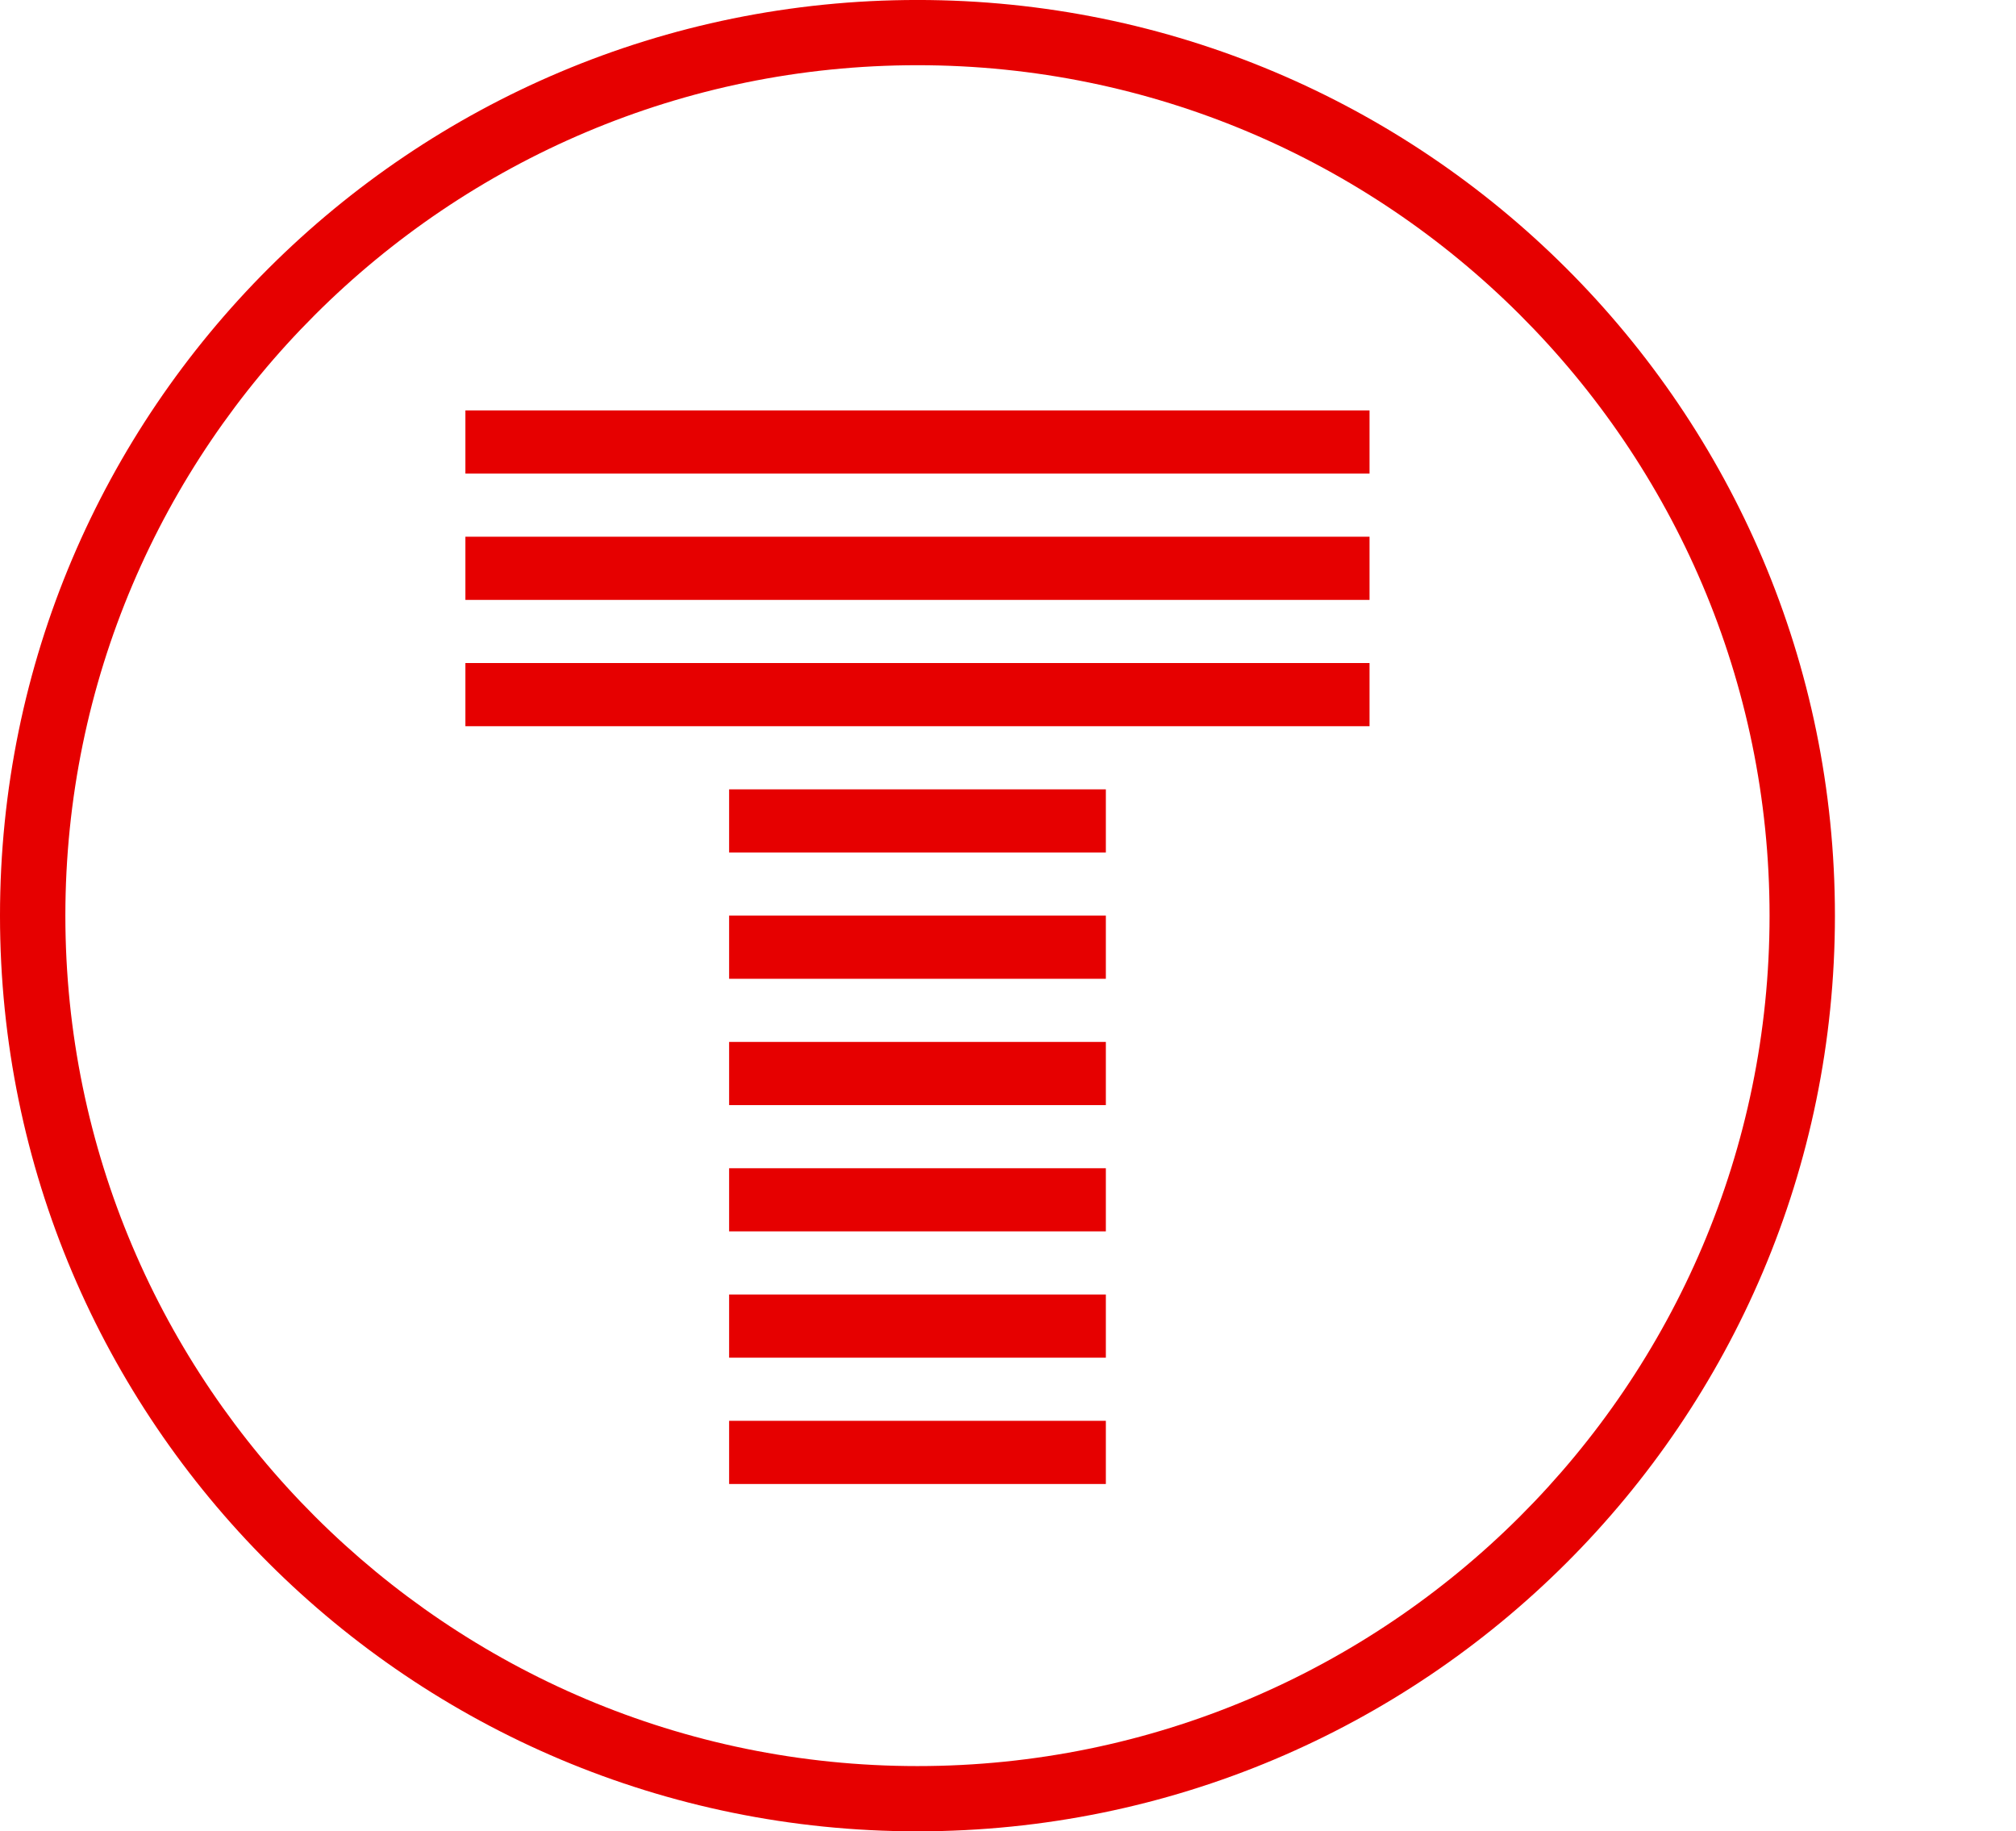 <svg width="98" height="89" xmlns="http://www.w3.org/2000/svg" xmlns:xlink="http://www.w3.org/1999/xlink" xml:space="preserve" overflow="hidden"><defs><clipPath id="clip0"><rect x="334" y="577" width="98" height="89"/></clipPath><clipPath id="clip1"><rect x="334" y="577" width="90" height="89"/></clipPath></defs><g clip-path="url(#clip0)" transform="translate(-334 -577)"><path d="M230.204 49.362 230.204 52.035C233.766 52.289 237.678 54.963 237.678 60.85 237.678 66.737 233.766 69.41 230.204 69.664L230.204 72.338C235.292 72.084 240.539 68.392 240.539 60.85 240.539 53.307 235.292 49.617 230.204 49.362ZM259.039 56.587C259.039 52.258 255.732 49.713 251.853 49.713L247.909 49.713 247.909 52.258 251.757 52.258C254.173 52.258 256.177 53.69 256.177 56.587 256.177 59.482 254.173 60.914 251.757 60.914L247.909 60.914 247.909 63.46 251.948 63.46 256.939 71.988 260.183 71.988 254.872 62.919C257.29 61.932 259.039 59.737 259.039 56.587ZM243.871 71.989 246.733 71.989 246.733 49.713 243.871 49.713 243.871 71.989ZM267.44 71.988 270.301 71.988 270.301 53.563 267.44 53.563 267.44 71.988ZM260.92 52.386 276.819 52.386 276.819 49.713 260.92 49.713 260.92 52.386ZM290.841 61.168 299.364 61.168 299.364 58.559 290.841 58.559 290.841 61.168ZM286.803 71.989 289.664 71.989 289.664 49.713 286.803 49.713 286.803 71.989ZM208.581 49.713 204.29 49.713 204.29 52.258 208.55 52.258C211.253 52.258 213.288 53.627 213.288 56.587 213.288 59.578 211.253 60.914 208.55 60.914L204.29 60.914 204.29 63.46 208.581 63.46C212.843 63.46 216.15 60.977 216.15 56.587 216.15 52.194 212.843 49.713 208.581 49.713ZM183.163 65.465 180.873 67.31C182.05 69.984 184.911 72.18 188.41 72.338L188.41 69.665C186.088 69.442 184.245 67.819 183.163 65.465ZM175.071 68.329 163.114 49.713 160.126 49.713 160.126 51.495C161.047 51.59 161.588 52.162 162.351 53.372L174.307 71.988 177.296 71.988 177.296 70.206C176.374 70.111 175.835 69.538 175.071 68.329ZM190.19 59.323C186.787 57.828 184.785 56.713 184.785 54.867 184.785 52.99 186.597 52.068 188.41 51.908L188.41 49.362C185.58 49.585 182.05 51.336 182.05 54.995 182.05 58.177 184.626 59.96 188.219 61.455 192.034 63.046 193.465 64.065 193.465 66.101 193.465 68.138 191.653 69.41 189.586 69.665L189.586 72.338C193.243 72.084 196.327 69.601 196.327 65.815 196.327 62.473 193.91 60.946 190.19 59.323ZM200.25 71.989 203.113 71.989 203.113 49.713 200.25 49.713 200.25 71.989ZM290.841 52.386 300.762 52.386 300.762 49.713 290.841 49.713 290.841 52.386ZM218.662 60.85C218.662 68.392 223.941 72.084 229.028 72.338L229.028 69.664C225.466 69.41 221.524 66.737 221.524 60.85 221.524 54.963 225.466 52.289 229.028 52.035L229.028 49.362C223.941 49.617 218.662 53.307 218.662 60.85ZM193.973 54.327 195.659 52.226C194.26 50.666 192.162 49.49 189.586 49.362L189.586 51.908C191.144 52.068 192.639 52.863 193.973 54.327ZM313.57 49.362 313.57 52.035C317.131 52.289 321.043 54.963 321.043 60.85 321.043 66.737 317.131 69.41 313.57 69.664L313.57 72.338C318.657 72.084 323.904 68.392 323.904 60.85 323.904 53.307 318.657 49.617 313.57 49.362ZM401.386 71.989 404.247 71.989 404.247 49.713 401.386 49.713 401.386 71.989ZM405.424 71.988 416.043 71.988 416.043 69.315 405.424 69.315 405.424 71.988ZM422.678 71.988 432.598 71.988 432.598 69.315 422.678 69.315 422.678 71.988ZM418.639 71.988 421.501 71.988 421.501 49.712 418.639 49.712 418.639 71.988ZM444.172 59.323C440.771 57.828 438.767 56.713 438.767 54.867 438.767 52.99 440.581 52.068 442.392 51.908L442.392 49.362C439.562 49.585 436.034 51.336 436.034 54.995 436.034 58.177 438.609 59.96 442.202 61.455 446.017 63.046 447.448 64.065 447.448 66.101 447.448 68.138 445.636 69.41 443.569 69.665L443.569 72.338C447.225 72.084 450.311 69.601 450.311 65.815 450.311 62.473 447.893 60.946 444.172 59.323ZM422.678 52.386 432.598 52.386 432.598 49.713 422.678 49.713 422.678 52.386ZM302.027 60.85C302.027 68.392 307.306 72.084 312.393 72.338L312.393 69.664C308.833 69.41 304.889 66.737 304.889 60.85 304.889 54.963 308.833 52.289 312.393 52.035L312.393 49.362C307.306 49.617 302.027 53.307 302.027 60.85ZM437.145 65.465 434.855 67.31C436.034 69.984 438.895 72.18 442.392 72.338L442.392 69.665C440.072 69.442 438.227 67.819 437.145 65.465ZM327.237 71.989 330.098 71.989 330.098 49.713 327.237 49.713 327.237 71.989ZM387.074 49.713 386.373 51.495C387.519 51.558 388.346 52.226 388.918 53.722L395.977 71.988 399.093 71.988 390.191 49.713 387.074 49.713ZM160.126 52.576 160.126 71.988 162.988 71.988 162.988 56.268 161.874 54.549C161.111 53.372 160.762 52.831 160.126 52.576ZM342.404 56.587C342.404 52.258 339.098 49.713 335.218 49.713L331.275 49.713 331.275 52.258 335.124 52.258C337.54 52.258 339.543 53.69 339.543 56.587 339.543 59.482 337.54 60.914 335.124 60.914L331.275 60.914 331.275 63.46 335.315 63.46 340.305 71.988 343.551 71.988 338.24 62.919C340.655 61.932 342.404 59.737 342.404 56.587ZM384.944 62.505 388.028 54.455C387.647 53.213 387.011 52.64 385.928 52.576L378.17 71.988 381.287 71.988 383.926 65.083 392.13 65.083 391.144 62.505 384.944 62.505ZM359.161 65.751 354.583 49.713 351.626 49.713 357.348 69.155C358.206 68.679 358.811 67.501 359.161 65.751ZM372.262 66.961 367.46 49.713 364.598 49.713 359.83 66.961C359.257 68.966 358.685 69.665 357.635 70.206L358.144 71.988 361.133 71.988 366.029 54.168 370.927 71.988 373.916 71.988 374.424 70.206C373.375 69.665 372.802 68.966 372.262 66.961ZM377.477 49.713 372.898 65.751C373.279 67.501 373.884 68.679 374.71 69.155L380.434 49.713 377.477 49.713ZM174.435 65.433 175.547 67.152C176.31 68.297 176.661 68.869 177.296 69.124L177.296 49.713 174.435 49.713 174.435 65.433ZM119.52 71.989 122.382 71.989 122.382 49.713 119.52 49.713 119.52 71.989ZM146.006 49.713 145.308 51.495C146.453 51.558 147.279 52.226 147.852 53.722L154.91 71.988 158.027 71.988 149.123 49.713 146.006 49.713ZM107.374 71.988 110.236 71.988 110.236 53.563 107.374 53.563 107.374 71.988ZM134.688 56.587C134.688 52.258 131.381 49.713 127.502 49.713L123.559 49.713 123.559 52.258 127.407 52.258C129.824 52.258 131.826 53.69 131.826 56.587 131.826 59.482 129.824 60.914 127.407 60.914L123.559 60.914 123.559 63.46 127.597 63.46 132.59 71.988 135.833 71.988 130.523 62.919C132.939 61.932 134.688 59.737 134.688 56.587ZM100.855 52.386 116.754 52.386 116.754 49.713 100.855 49.713 100.855 52.386ZM143.877 62.505 146.962 54.455C146.579 53.213 145.944 52.64 144.863 52.576L137.104 71.988 140.22 71.988 142.86 65.083 151.064 65.083 150.078 62.505 143.877 62.505ZM447.958 54.327 449.643 52.226C448.243 50.666 446.145 49.49 443.569 49.362L443.569 51.908C445.126 52.068 446.622 52.863 447.958 54.327ZM431.2 58.559 422.678 58.559 422.678 61.168 431.2 61.168 431.2 58.559ZM336.468 42.44 336.468 38.812C333.289 38.462 330.364 35.917 330.11 31.588L326.2 31.588C326.484 38.525 331.413 42.122 336.468 42.44ZM275.665 38.462 266.507 38.462 266.507 42.09 275.665 42.09 275.665 38.462ZM265.108 19.814 261.228 19.814 261.228 42.09 265.108 42.09 265.108 19.814ZM274.139 28.215 266.507 28.215 266.507 31.716 274.139 31.716 274.139 28.215ZM337.868 38.812 337.868 42.472C340.697 42.345 342.637 41.486 344.546 39.672L342.542 36.744C340.92 38.049 339.809 38.717 337.868 38.812ZM311.383 42.09 315.261 42.09 315.261 19.814 311.383 19.814 311.383 28.215 302.669 28.215 302.669 31.716 311.383 31.716 311.383 42.09ZM337.868 23.092C339.712 23.219 341.016 23.951 342.447 25.193L344.546 22.137C342.796 20.419 340.729 19.56 337.868 19.432L337.868 23.092ZM352.939 42.09 356.818 42.09 356.818 33.562 354.879 29.584 350.045 19.814 345.849 19.814 352.939 33.562 352.939 42.09ZM275.665 19.814 266.507 19.814 266.507 23.442 275.665 23.442 275.665 19.814ZM396.534 19.814 392.655 19.814 392.655 42.09 396.534 42.09 396.534 19.814ZM419.618 42.472C422.162 42.472 423.498 41.486 424.388 40.627L424.388 37.221C423.338 38.335 421.906 38.844 420.286 38.844 417.455 38.844 415.675 36.585 415.675 33.371L415.675 19.814 411.795 19.814 411.795 33.275C411.795 39.289 414.817 42.472 419.618 42.472ZM429.667 19.814 425.787 19.814 425.787 42.09 429.667 42.09 429.667 19.814ZM369.252 24.811 375.293 42.09 379.108 42.09 385.151 24.811C385.881 22.678 386.645 21.723 388.361 21.596L388.361 19.814 383.401 19.814 377.202 37.635 371.001 19.814 366.04 19.814 366.04 21.596C367.757 21.723 368.521 22.678 369.252 24.811ZM384.674 29.998 384.674 42.09 388.361 42.09 388.361 22.869C387.248 22.997 386.708 24.015 386.2 25.51L384.674 29.998ZM363.909 19.814 359.711 19.814 355.547 28.184 357.518 32.193 363.909 19.814ZM369.729 29.998 368.201 25.51C367.694 24.015 367.153 22.997 366.04 22.869L366.04 42.09 369.729 42.09 369.729 29.998ZM336.468 23.092 336.468 19.464C331.731 19.782 326.516 23.41 326.2 30.316L330.11 30.316C330.364 25.988 333.289 23.442 336.468 23.092ZM404.516 33.211C406.709 32.098 408.267 29.934 408.267 26.911 408.267 22.424 404.832 19.814 400.986 19.814L397.934 19.814 397.934 23.315 400.921 23.315C402.861 23.315 404.387 24.587 404.387 26.911 404.387 29.234 402.861 30.507 400.921 30.507L397.934 30.507 397.934 34.007 400.667 34.007 405.404 42.09 409.729 42.09 404.516 33.211ZM123.844 19.814 119.966 19.814 119.966 42.09 123.844 42.09 123.844 19.814ZM193.159 33.18 195.51 37.157C196.052 38.08 196.529 38.908 197.038 39.035L197.038 19.814 193.159 19.814 193.159 33.18ZM194.622 38.08 183.429 19.814 179.423 19.814 179.423 21.596C180.566 21.723 181.043 22.519 181.839 23.823L193.032 42.09 197.038 42.09 197.038 40.308C195.893 40.181 195.416 39.385 194.622 38.08ZM107.087 24.715 107.087 42.09 110.967 42.09 110.967 24.715 107.087 24.715ZM228.009 30.952C228.009 23.028 222.379 19.814 216.974 19.814L214.781 19.814 214.781 23.442 216.974 23.442C220.727 23.442 224.129 25.637 224.129 30.952 224.129 36.266 220.727 38.462 216.974 38.462L214.781 38.462 214.781 42.09 216.974 42.09C222.349 42.09 228.009 38.876 228.009 30.952ZM183.301 28.597 180.949 24.747C180.376 23.823 179.995 23.06 179.423 22.869L179.423 42.09 183.301 42.09 183.301 28.597ZM146.992 19.814 146.292 21.596C147.627 21.787 148.55 22.742 149.059 24.142L155.641 42.09 159.805 42.09 151.125 19.814 146.992 19.814ZM100.855 23.442 117.199 23.442 117.199 19.814 100.855 19.814 100.855 23.442ZM251.244 35.598 250.005 32.161 245.458 32.161 247.779 25.797C247.238 23.887 246.348 22.9 245.107 22.869L237.635 42.09 241.801 42.09 244.185 35.598 251.244 35.598ZM135.578 26.911C135.578 22.424 132.144 19.814 128.297 19.814L125.244 19.814 125.244 23.315 128.233 23.315C130.173 23.315 131.699 24.587 131.699 26.911 131.699 29.234 130.173 30.507 128.233 30.507L125.244 30.507 125.244 34.007 127.978 34.007 132.716 42.09 137.04 42.09 131.825 33.211C134.019 32.098 135.578 29.934 135.578 26.911ZM205.21 19.814 201.331 19.814 201.331 42.09 205.21 42.09 205.21 19.814ZM213.382 19.814 209.503 19.814 209.503 42.091 213.382 42.091 213.382 19.814ZM235.22 19.814 231.34 19.814 231.34 42.09 235.22 42.09 235.22 19.814ZM248.383 24.142 254.965 42.09 259.131 42.09 250.45 19.814 246.316 19.814 245.616 21.596C246.952 21.787 247.874 22.742 248.383 24.142ZM297.392 42.091 301.272 42.091 301.272 19.814 297.392 19.814 297.392 42.091ZM165.589 19.814 161.71 19.814 161.71 42.091 165.589 42.091 165.589 19.814ZM174.622 28.215 166.989 28.215 166.989 31.716 174.622 31.716 174.622 28.215ZM288.393 24.715 284.514 24.715 284.514 42.09 288.393 42.09 288.393 24.715ZM144.861 35.598 151.92 35.598 150.681 32.161 146.134 32.161 148.455 25.797C147.915 23.887 147.024 22.9 145.783 22.869L138.311 42.09 142.477 42.09 144.861 35.598ZM294.626 19.814 278.282 19.814 278.282 23.442 294.626 23.442 294.626 19.814ZM176.146 19.814 166.989 19.814 166.989 23.442 176.146 23.442 176.146 19.814Z" transform="matrix(1.003 0 0 1 334 577)"/><g clip-path="url(#clip1)"><path d="M44.465 85.829C21.694 85.829 3.168 67.289 3.168 44.499 3.168 21.709 21.694 3.169 44.465 3.169 67.237 3.169 85.763 21.709 85.763 44.499 85.763 67.289 67.237 85.829 44.465 85.829ZM44.465-0.001C19.908-0.001 0 19.922 0 44.499 0 69.076 19.908 89 44.465 89 69.023 89 88.931 69.076 88.931 44.499 88.931 19.922 69.023-0.001 44.465-0.001ZM22.556 35.292 66.376 35.292 66.376 32.222 22.556 32.222 22.556 35.292ZM22.556 23.016 66.376 23.016 66.376 19.946 22.556 19.946 22.556 23.016ZM35.337 41.43 53.596 41.43 53.596 38.36 35.337 38.36 35.337 41.43ZM22.556 29.154 66.376 29.154 66.376 26.084 22.556 26.084 22.556 29.154ZM35.337 72.12 53.596 72.12 53.596 69.05 35.337 69.05 35.337 72.12ZM35.337 47.568 53.596 47.568 53.596 44.498 35.337 44.498 35.337 47.568ZM35.337 65.982 53.596 65.982 53.596 62.912 35.337 62.912 35.337 65.982ZM35.337 59.844 53.596 59.844 53.596 56.775 35.337 56.775 35.337 59.844ZM35.337 53.706 53.596 53.706 53.596 50.636 35.337 50.636 35.337 53.706Z" fill="#E60000" transform="matrix(1.003 0 0 1 334 577)"/></g></g></svg>